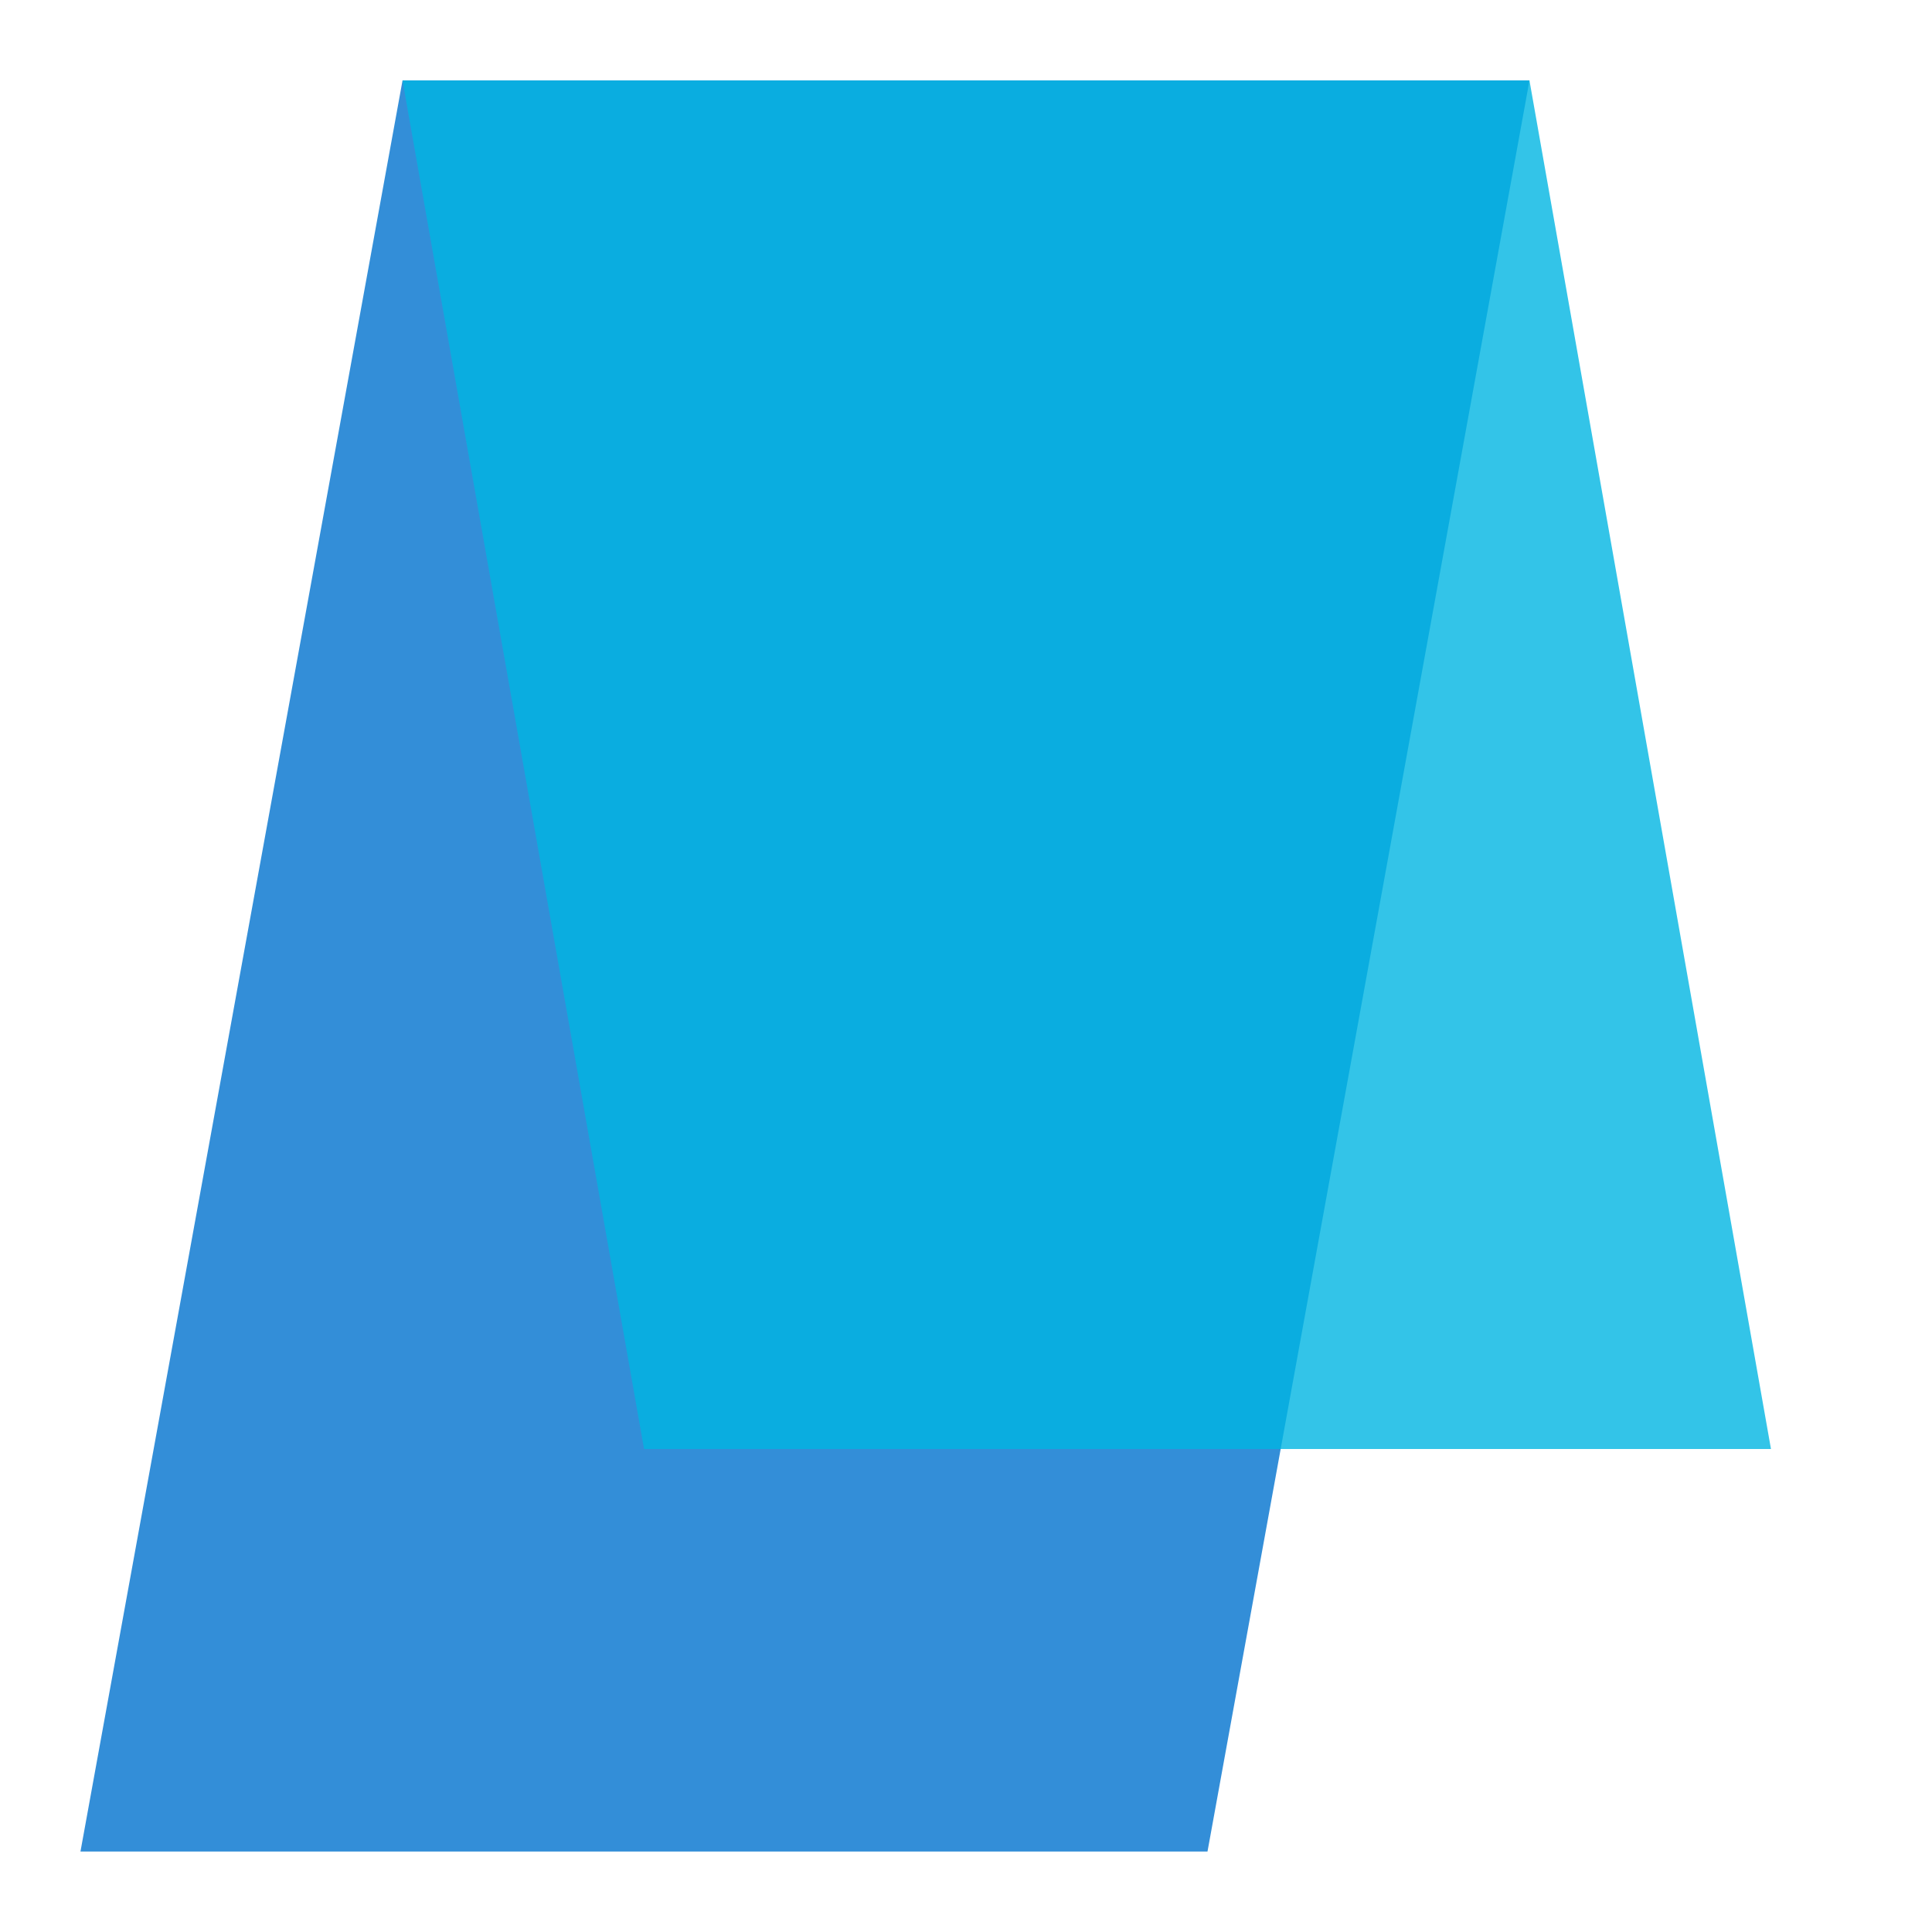<svg xmlns="http://www.w3.org/2000/svg" width="20" height="20" viewBox="0 0 20 20" fill="none"><g clip-path="url(#clip0_484_2142)"><path opacity="0.8" d="M12.5 19.167H0.833L4.167 0.833H15.833L12.5 19.167Z" fill="#0072CE"></path><path opacity="0.8" d="M6.667 15H18.333L15.833 0.833H4.167L6.667 15Z" fill="#00B5E2"></path></g><defs><clipPath id="clip0_484_2142"><rect width="20" height="20" fill="white"></rect></clipPath></defs></svg>